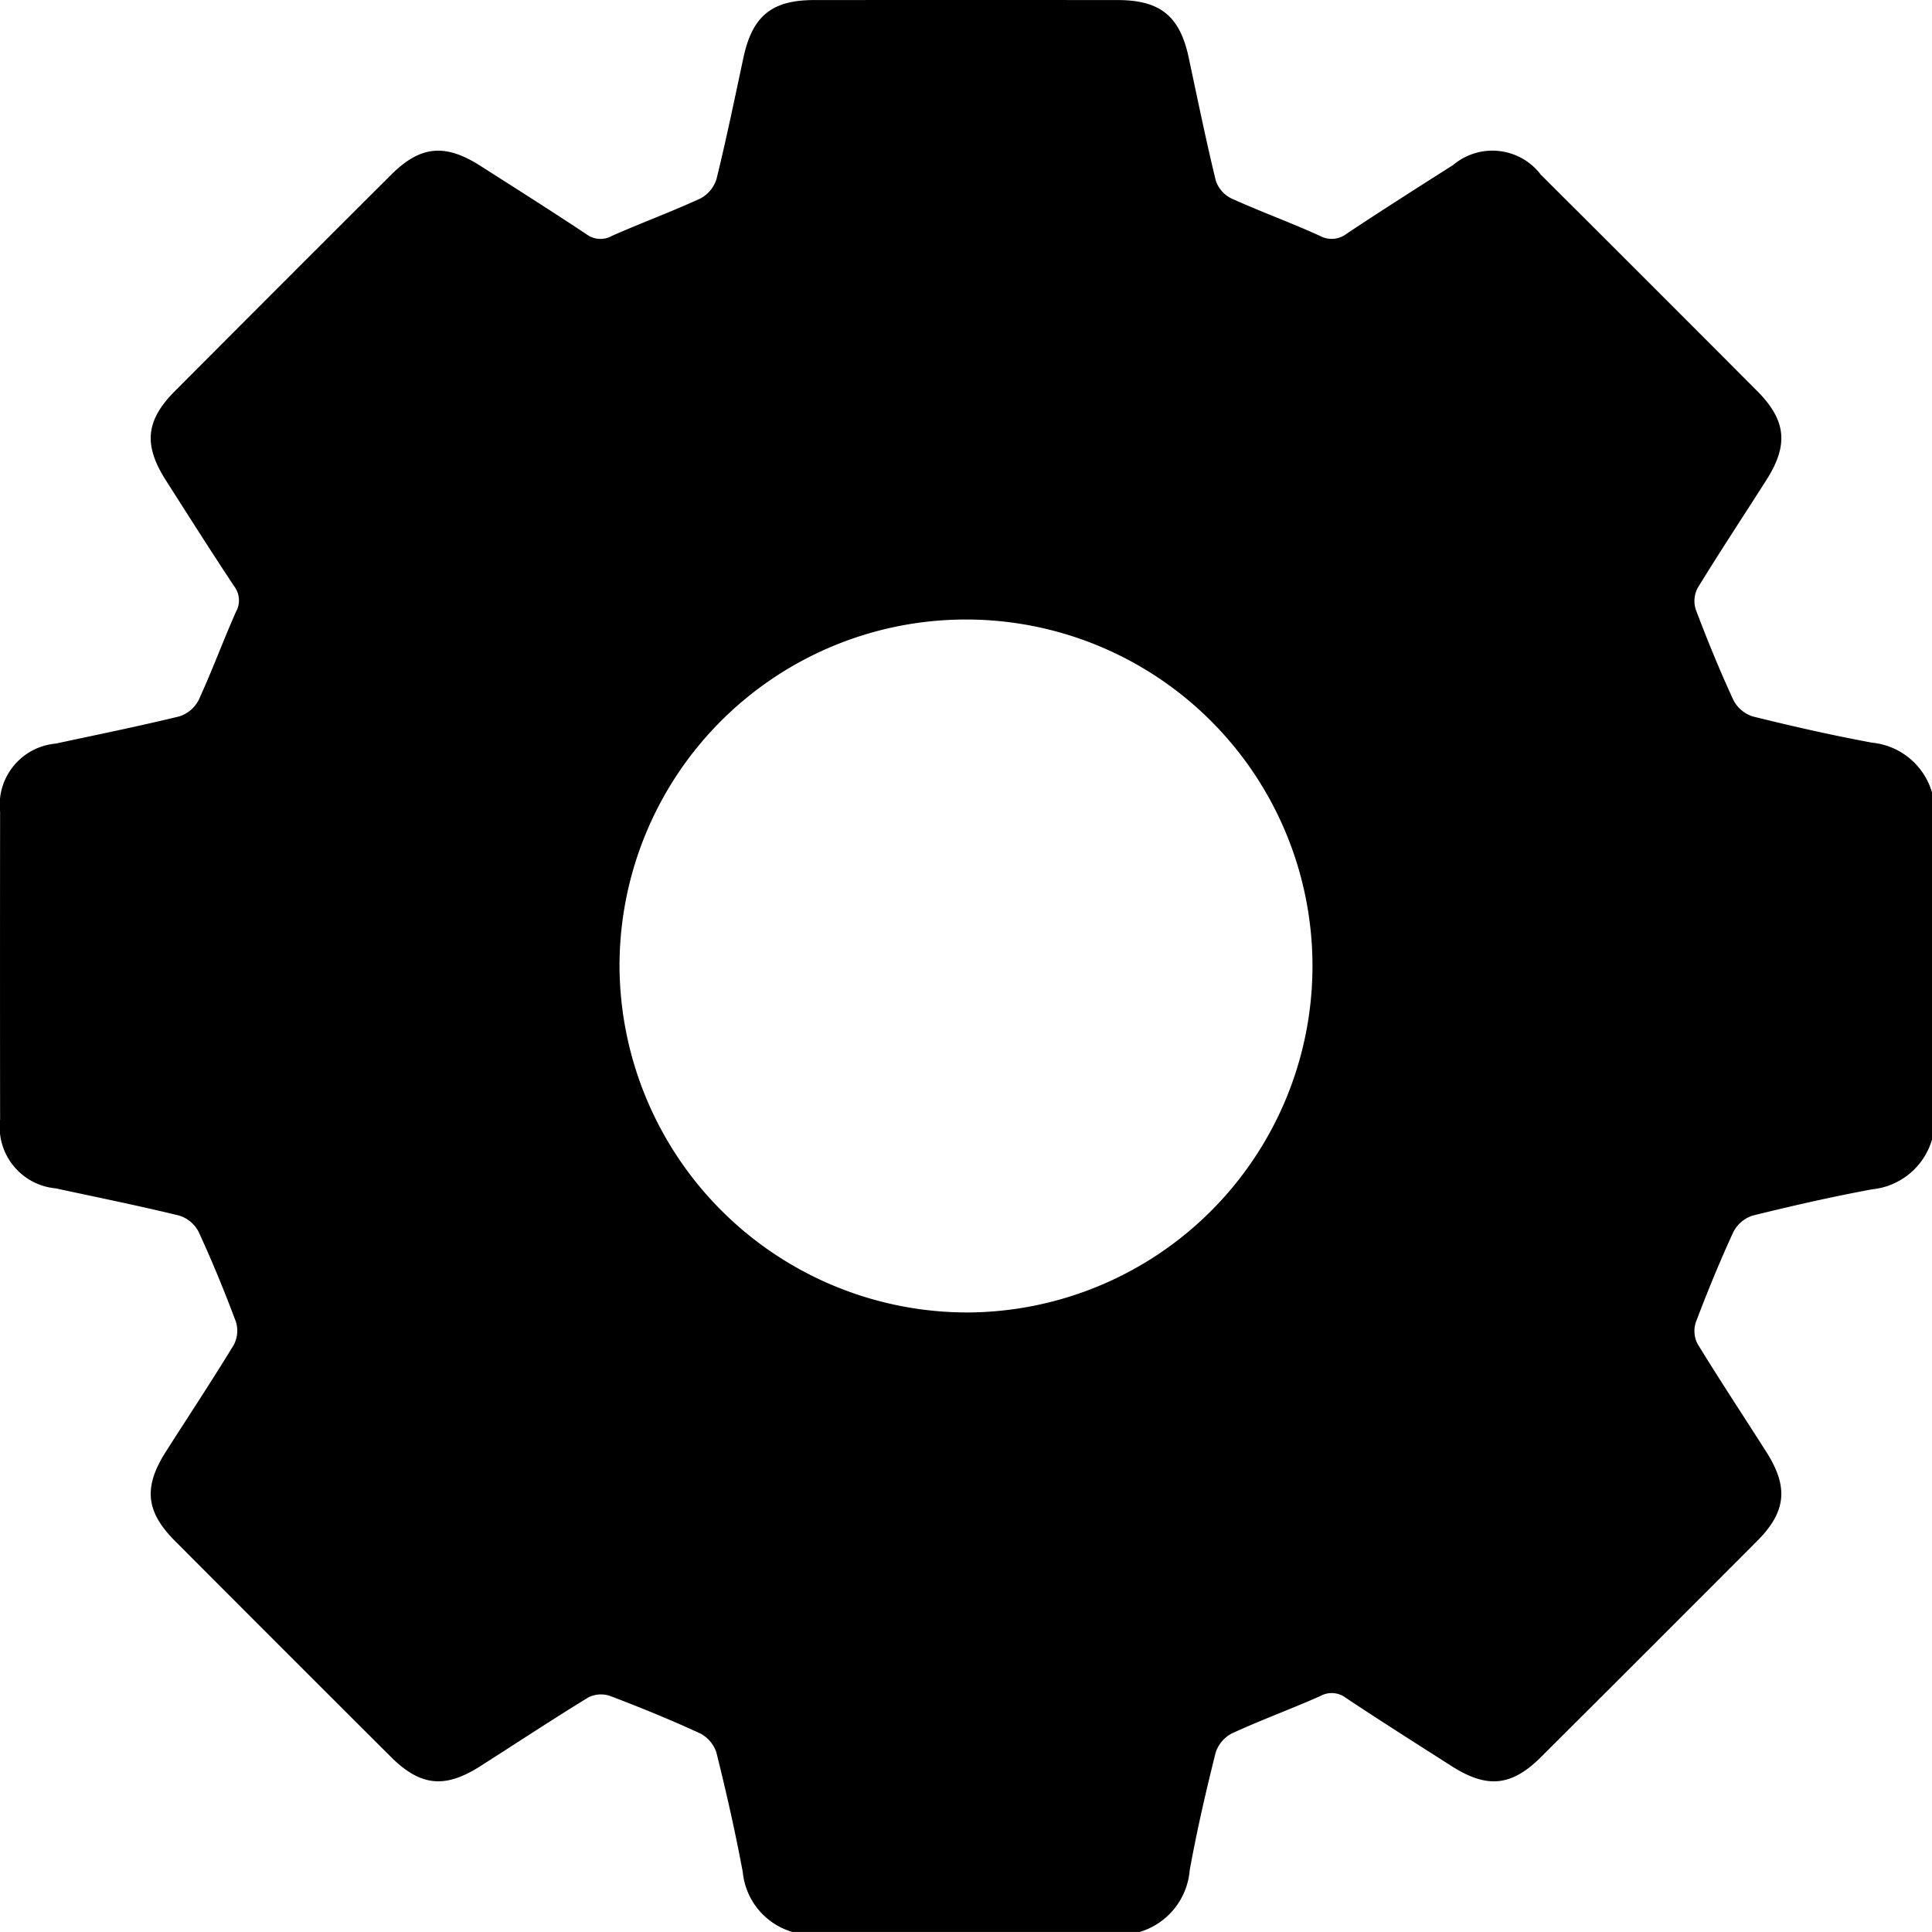 <svg xmlns="http://www.w3.org/2000/svg" viewBox="0 0 93.522 93.52">
  <g id="Layer_2" data-name="Layer 2">
    <g id="Layer_1-2" data-name="Layer 1">
      <path class="cls-1" d="M93.522,38.359V55.163a3.366,3.366,0,0,1-2.897,2.408c-1.94.36-3.868.797-5.784,1.272a1.6,1.6,0,0,0-.933.791c-.661,1.432-1.258,2.895-1.817,4.369a1.358,1.358,0,0,0,.081,1.048c1.079,1.762,2.219,3.488,3.33,5.231,1.086,1.705.967,2.898-.45,4.319Q79.832,79.835,74.595,85.053c-1.424,1.419-2.609,1.535-4.317.445-1.717-1.095-3.438-2.185-5.134-3.313a1.127,1.127,0,0,0-1.238-.081c-1.415.626-2.871,1.159-4.276,1.806a1.6,1.6,0,0,0-.787.936c-.47,1.885-.91,3.782-1.254,5.694a3.408,3.408,0,0,1-2.425,2.981H38.36a3.36,3.36,0,0,1-2.404-2.894c-.36-1.941-.799-3.869-1.275-5.785a1.601,1.601,0,0,0-.791-.934c-1.432-.661-2.896-1.258-4.371-1.818a1.359,1.359,0,0,0-1.048.082c-1.763,1.08-3.489,2.22-5.233,3.331-1.706,1.086-2.888.965-4.317-.459Q13.684,79.823,8.463,74.585c-1.414-1.419-1.525-2.605-.431-4.32,1.096-1.718,2.221-3.417,3.281-5.156a1.467,1.467,0,0,0,.107-1.125c-.552-1.478-1.152-2.941-1.814-4.372a1.595,1.595,0,0,0-.947-.774c-1.977-.482-3.974-.883-5.964-1.314a2.984,2.984,0,0,1-2.69-3.329q-.009-7.441,0-14.882a2.98,2.98,0,0,1,2.702-3.319c1.99-.43,3.987-.831,5.964-1.314a1.595,1.595,0,0,0,.94-.782c.648-1.405,1.182-2.862,1.809-4.277a1.128,1.128,0,0,0-.082-1.239c-1.127-1.697-2.217-3.419-3.312-5.137-1.09-1.71-.974-2.894.445-4.319Q13.69,13.688,18.926,8.466c1.419-1.415,2.612-1.531,4.321-.442,1.718,1.095,3.44,2.185,5.137,3.312a1.129,1.129,0,0,0,1.239.082c1.415-.627,2.872-1.161,4.277-1.809a1.598,1.598,0,0,0,.783-.94c.48-1.946.882-3.912,1.303-5.873C36.417.78,37.352.005,39.406.003q7.35-.006,14.699,0c2.06.002,3.008.779,3.435,2.779.425,1.991.833,3.986,1.313,5.964a1.489,1.489,0,0,0,.757.861c1.409.639,2.869,1.166,4.277,1.808a1.187,1.187,0,0,0,1.319-.115c1.697-1.127,3.417-2.22,5.136-3.313a2.945,2.945,0,0,1,4.245.469q5.238,5.22,10.459,10.458c1.422,1.426,1.545,2.617.461,4.319-1.111,1.744-2.251,3.47-3.331,5.233a1.358,1.358,0,0,0-.087,1.048c.559,1.475,1.157,2.939,1.818,4.371a1.601,1.601,0,0,0,.931.794c1.916.475,3.845.913,5.786,1.272A3.366,3.366,0,0,1,93.522,38.359ZM46.88,63.532a16.772,16.772,0,1,0-16.891-16.699A16.845,16.845,0,0,0,46.88,63.532Z"/>
    </g>
  </g>
</svg>
